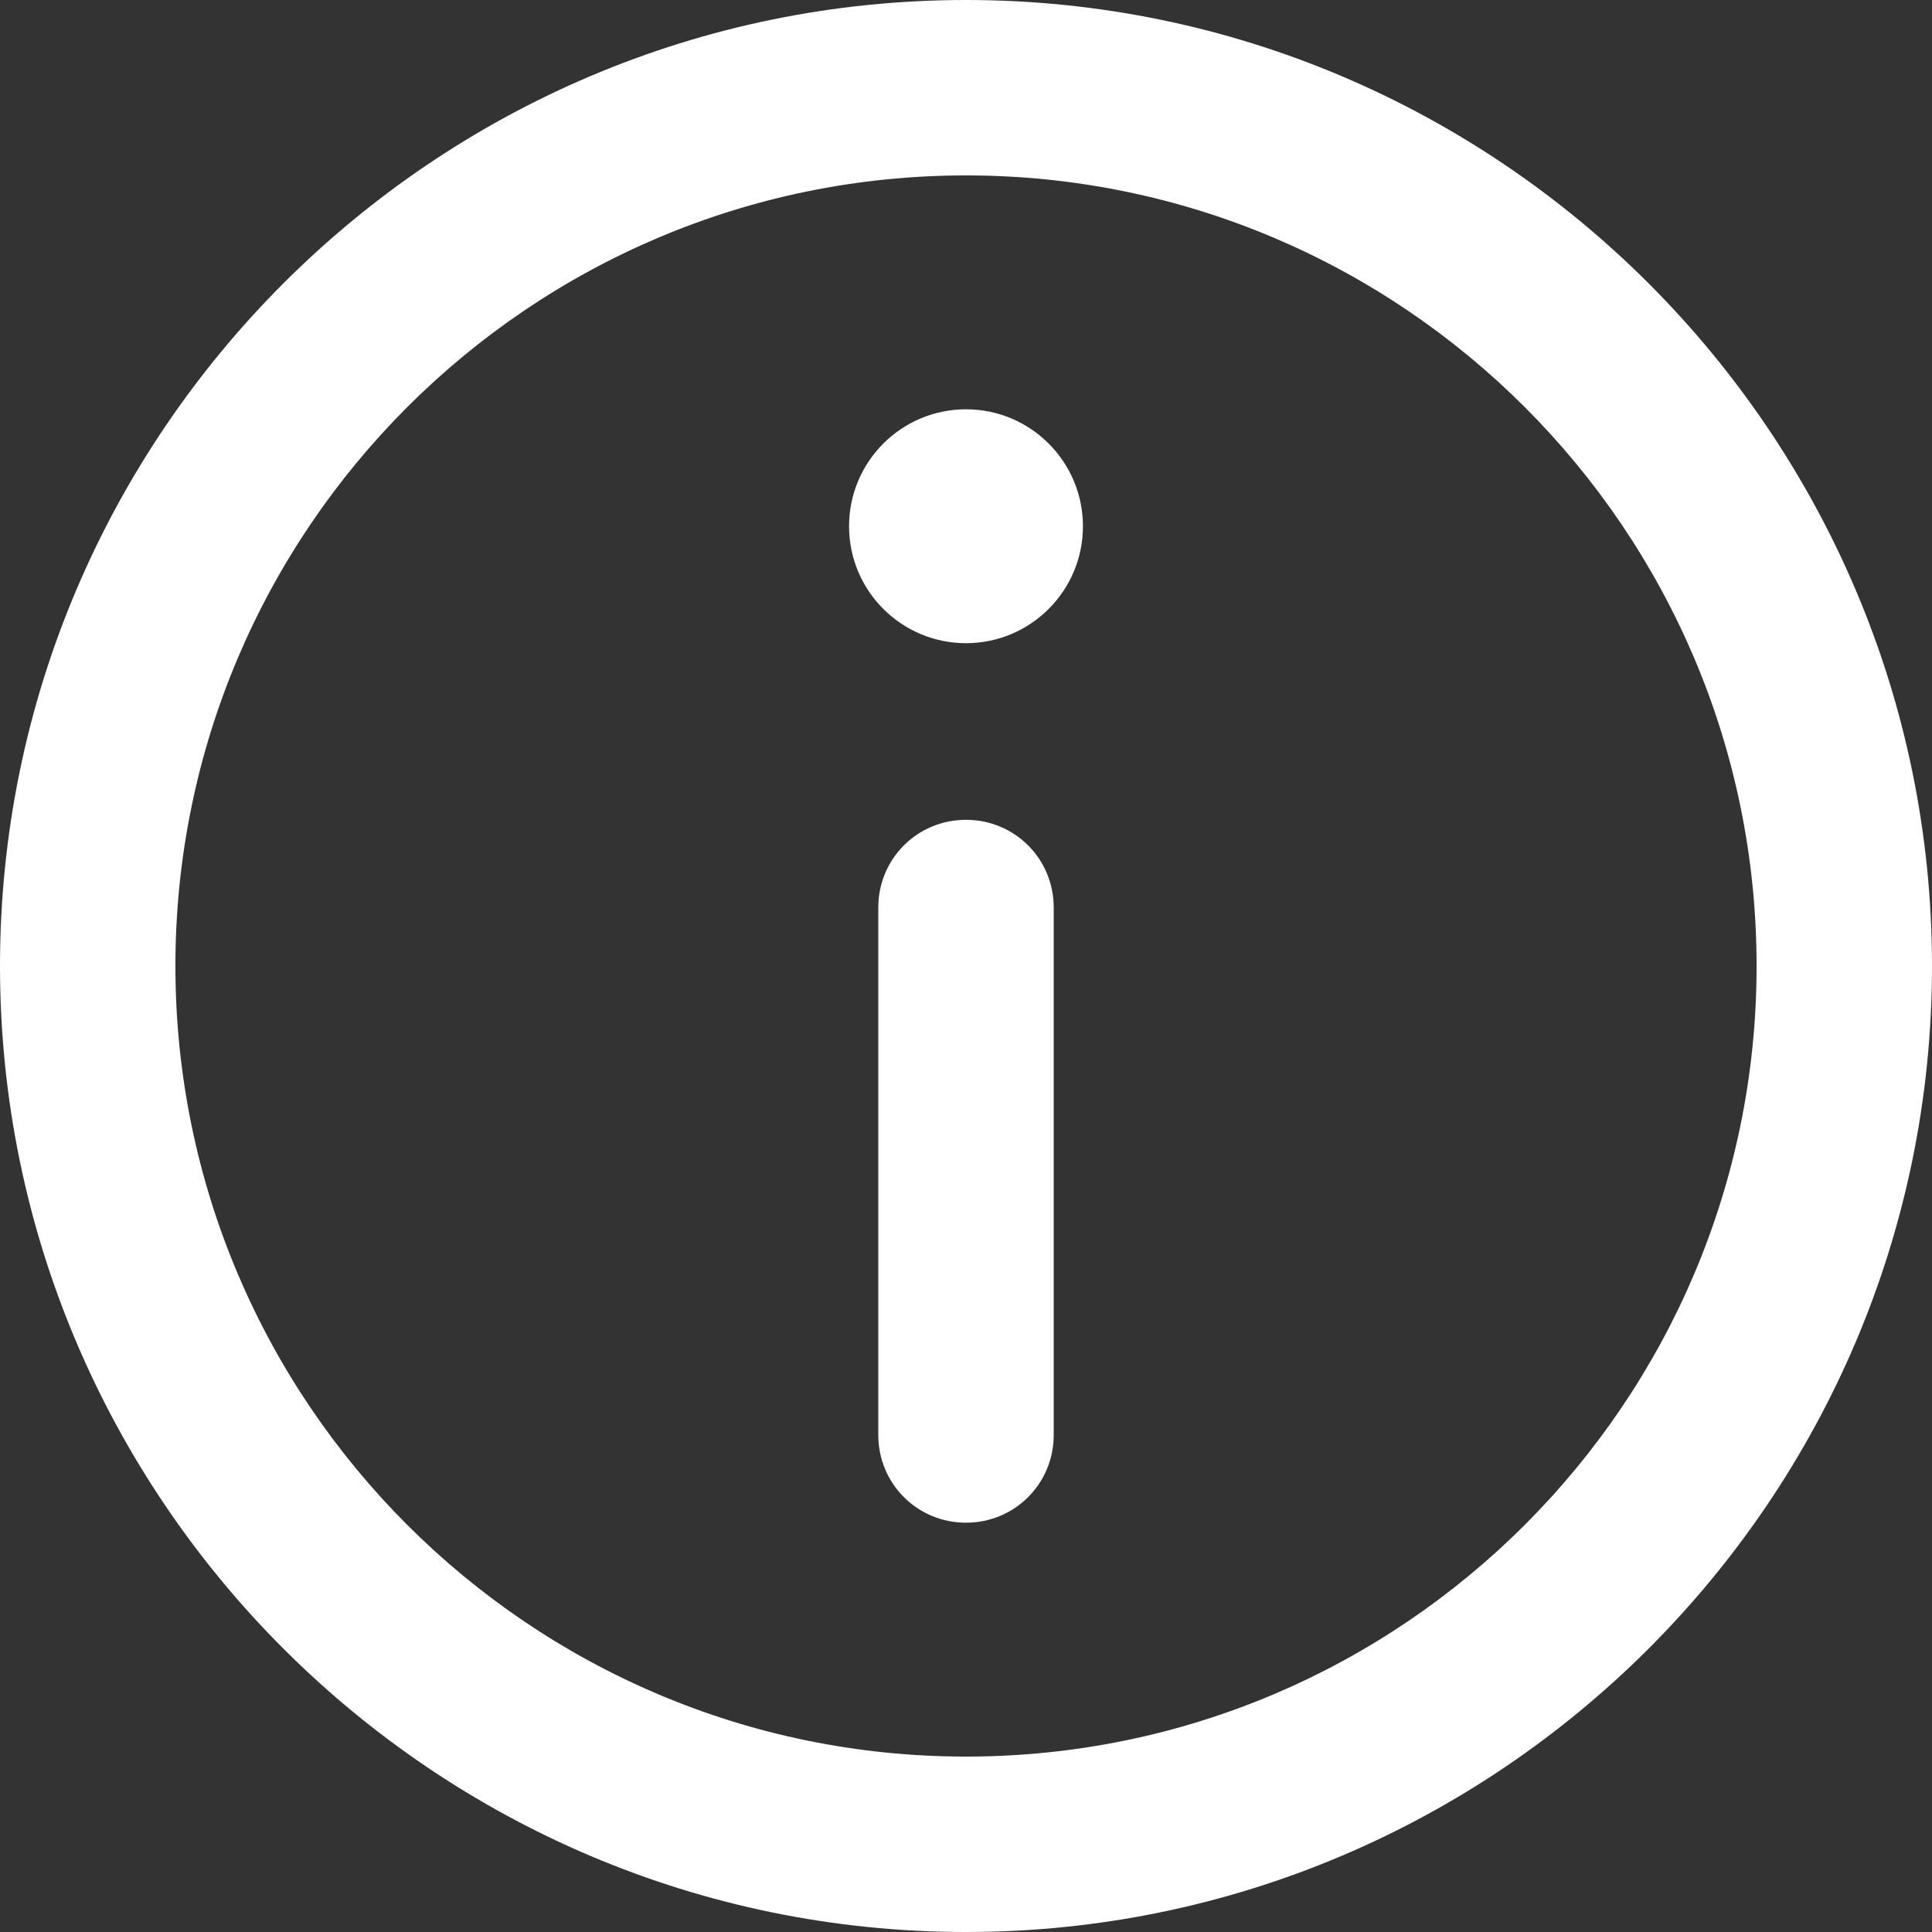 <?xml version="1.0" encoding="UTF-8"?>
<svg id="Layer_2" xmlns="http://www.w3.org/2000/svg" viewBox="0 0 15.86 15.86">
  <rect x="0" y="0" width="15.86" height="15.86" fill="#333333" stroke="none"/>
  <defs>
    <style>
      .cls-1 {
        fill: #fff;
      }
    </style>
  </defs>
  <g id="Layer_1-2" data-name="Layer_1">
    <g>
      <path class="cls-1" d="M7.93,0C3.56,0,0,3.56,0,7.93s3.56,7.93,7.93,7.93,7.93-3.56,7.93-7.93S12.3,0,7.93,0ZM7.93,14.42c-3.58,0-6.49-2.91-6.49-6.49S4.35,1.44,7.93,1.44s6.49,2.91,6.49,6.49-2.91,6.49-6.49,6.49Z"/>
      <path class="cls-1" d="M7.93,3.36c-.53,0-.96.43-.96.96s.43.96.96.96.96-.43.96-.96-.43-.96-.96-.96Z"/>
      <path class="cls-1" d="M7.93,6.73c-.4,0-.72.32-.72.72v4.33c0,.4.32.72.72.72s.72-.32.72-.72v-4.33c0-.4-.32-.72-.72-.72Z"/>
    </g>
  </g>
</svg>